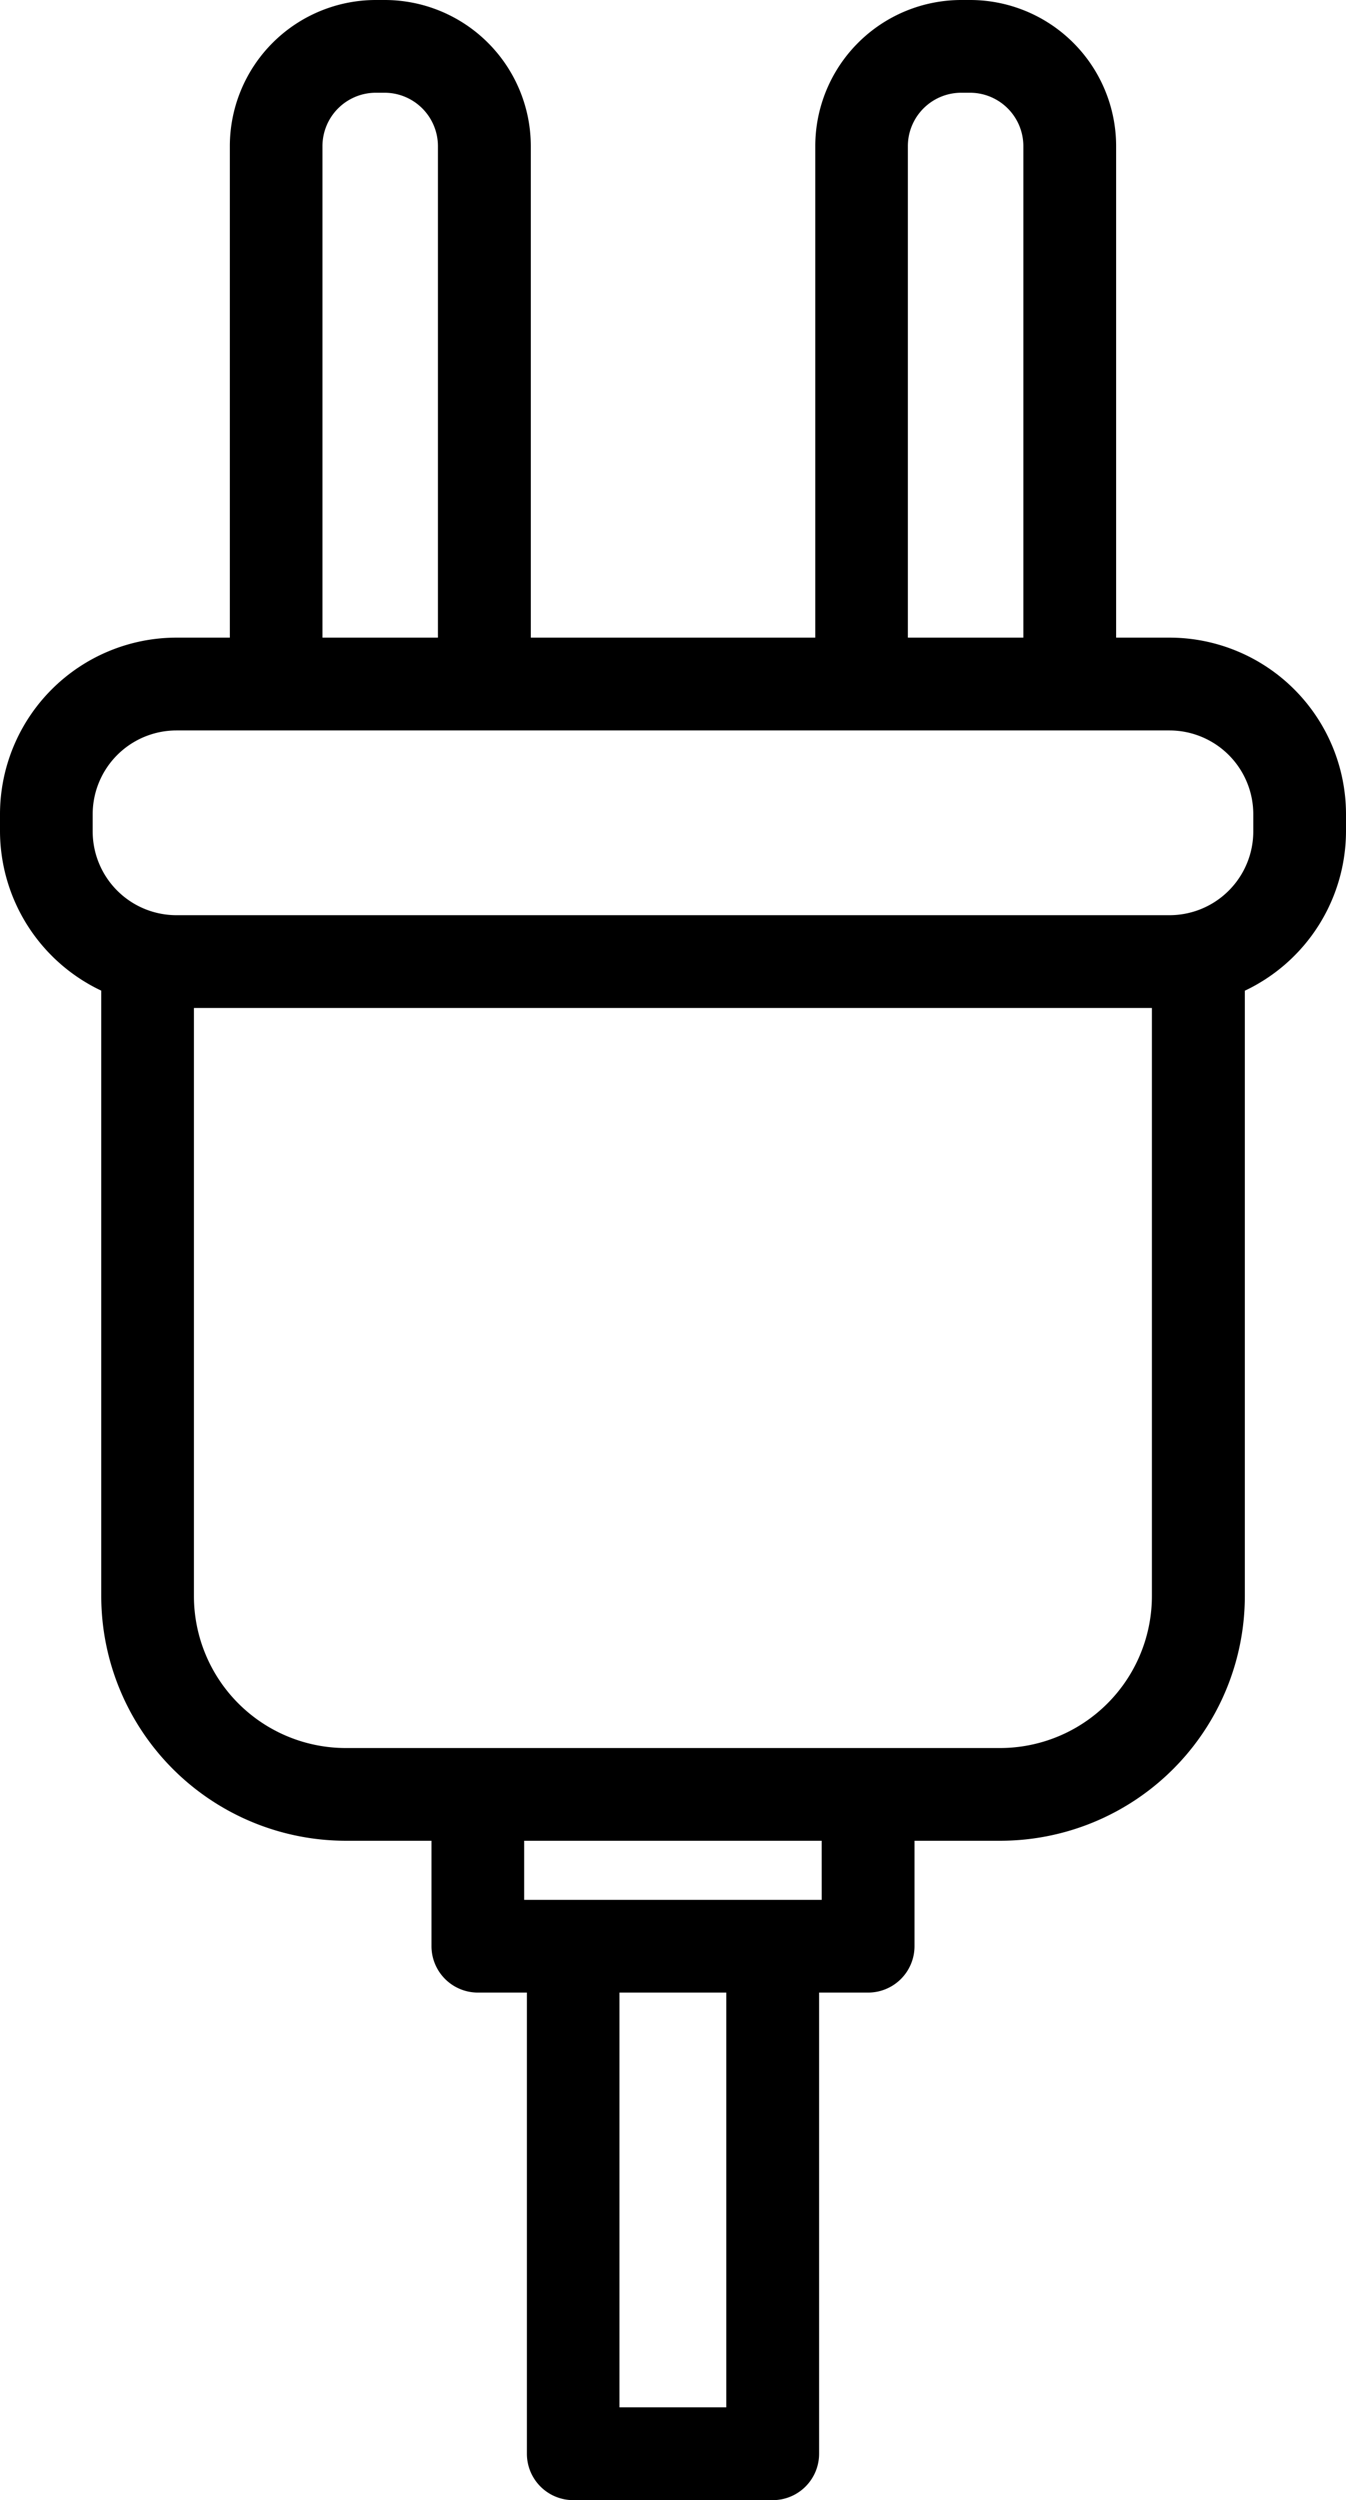 <svg id="Group_106" data-name="Group 106" xmlns="http://www.w3.org/2000/svg" xmlns:xlink="http://www.w3.org/1999/xlink" width="45.344" height="84.198" viewBox="0 0 45.344 84.198">
  <defs>
    <clipPath id="clip-path">
      <rect id="Rectangle_113" data-name="Rectangle 113" width="45.344" height="84.198" fill="none"/>
    </clipPath>
  </defs>
  <g id="Group_105" data-name="Group 105" clip-path="url(#clip-path)">
    <path id="Path_60" data-name="Path 60" d="M39.4,21.474H37.6V4.918A4.923,4.923,0,0,0,32.683,0h-.3a4.923,4.923,0,0,0-4.918,4.918V21.474H17.882V4.918A4.925,4.925,0,0,0,12.958,0h-.3A4.923,4.923,0,0,0,7.743,4.918V21.474h-1.8A5.951,5.951,0,0,0,0,27.418V28a5.958,5.958,0,0,0,3.411,5.363V53.757a8.245,8.245,0,0,0,8.236,8.236h2.889v3.552A1.563,1.563,0,0,0,16.1,67.106H17.75v15.53A1.563,1.563,0,0,0,19.311,84.2h6.721a1.563,1.563,0,0,0,1.562-1.562V67.106h1.652a1.563,1.563,0,0,0,1.562-1.562V61.993H33.7a8.245,8.245,0,0,0,8.236-8.236V33.365A5.954,5.954,0,0,0,45.344,28v-.584A5.951,5.951,0,0,0,39.4,21.474m-14.932,59.6h-3.6V67.106h3.6Zm3.214-17.091H17.658v-1.99H27.681ZM38.805,33.946V53.757a5.119,5.119,0,0,1-5.113,5.113H11.646a5.119,5.119,0,0,1-5.113-5.113V33.946ZM10.863,21.474V4.918a1.8,1.8,0,0,1,1.795-1.795h.3a1.8,1.8,0,0,1,1.795,1.795V21.474Zm19.721,0V4.918A1.8,1.8,0,0,1,32.38,3.123h.3a1.8,1.8,0,0,1,1.795,1.795V21.474ZM3.122,27.418A2.824,2.824,0,0,1,5.942,24.6H39.4a2.824,2.824,0,0,1,2.821,2.821V28A2.824,2.824,0,0,1,39.4,30.822H5.942A2.824,2.824,0,0,1,3.122,28Z"/>
  </g>
</svg>
